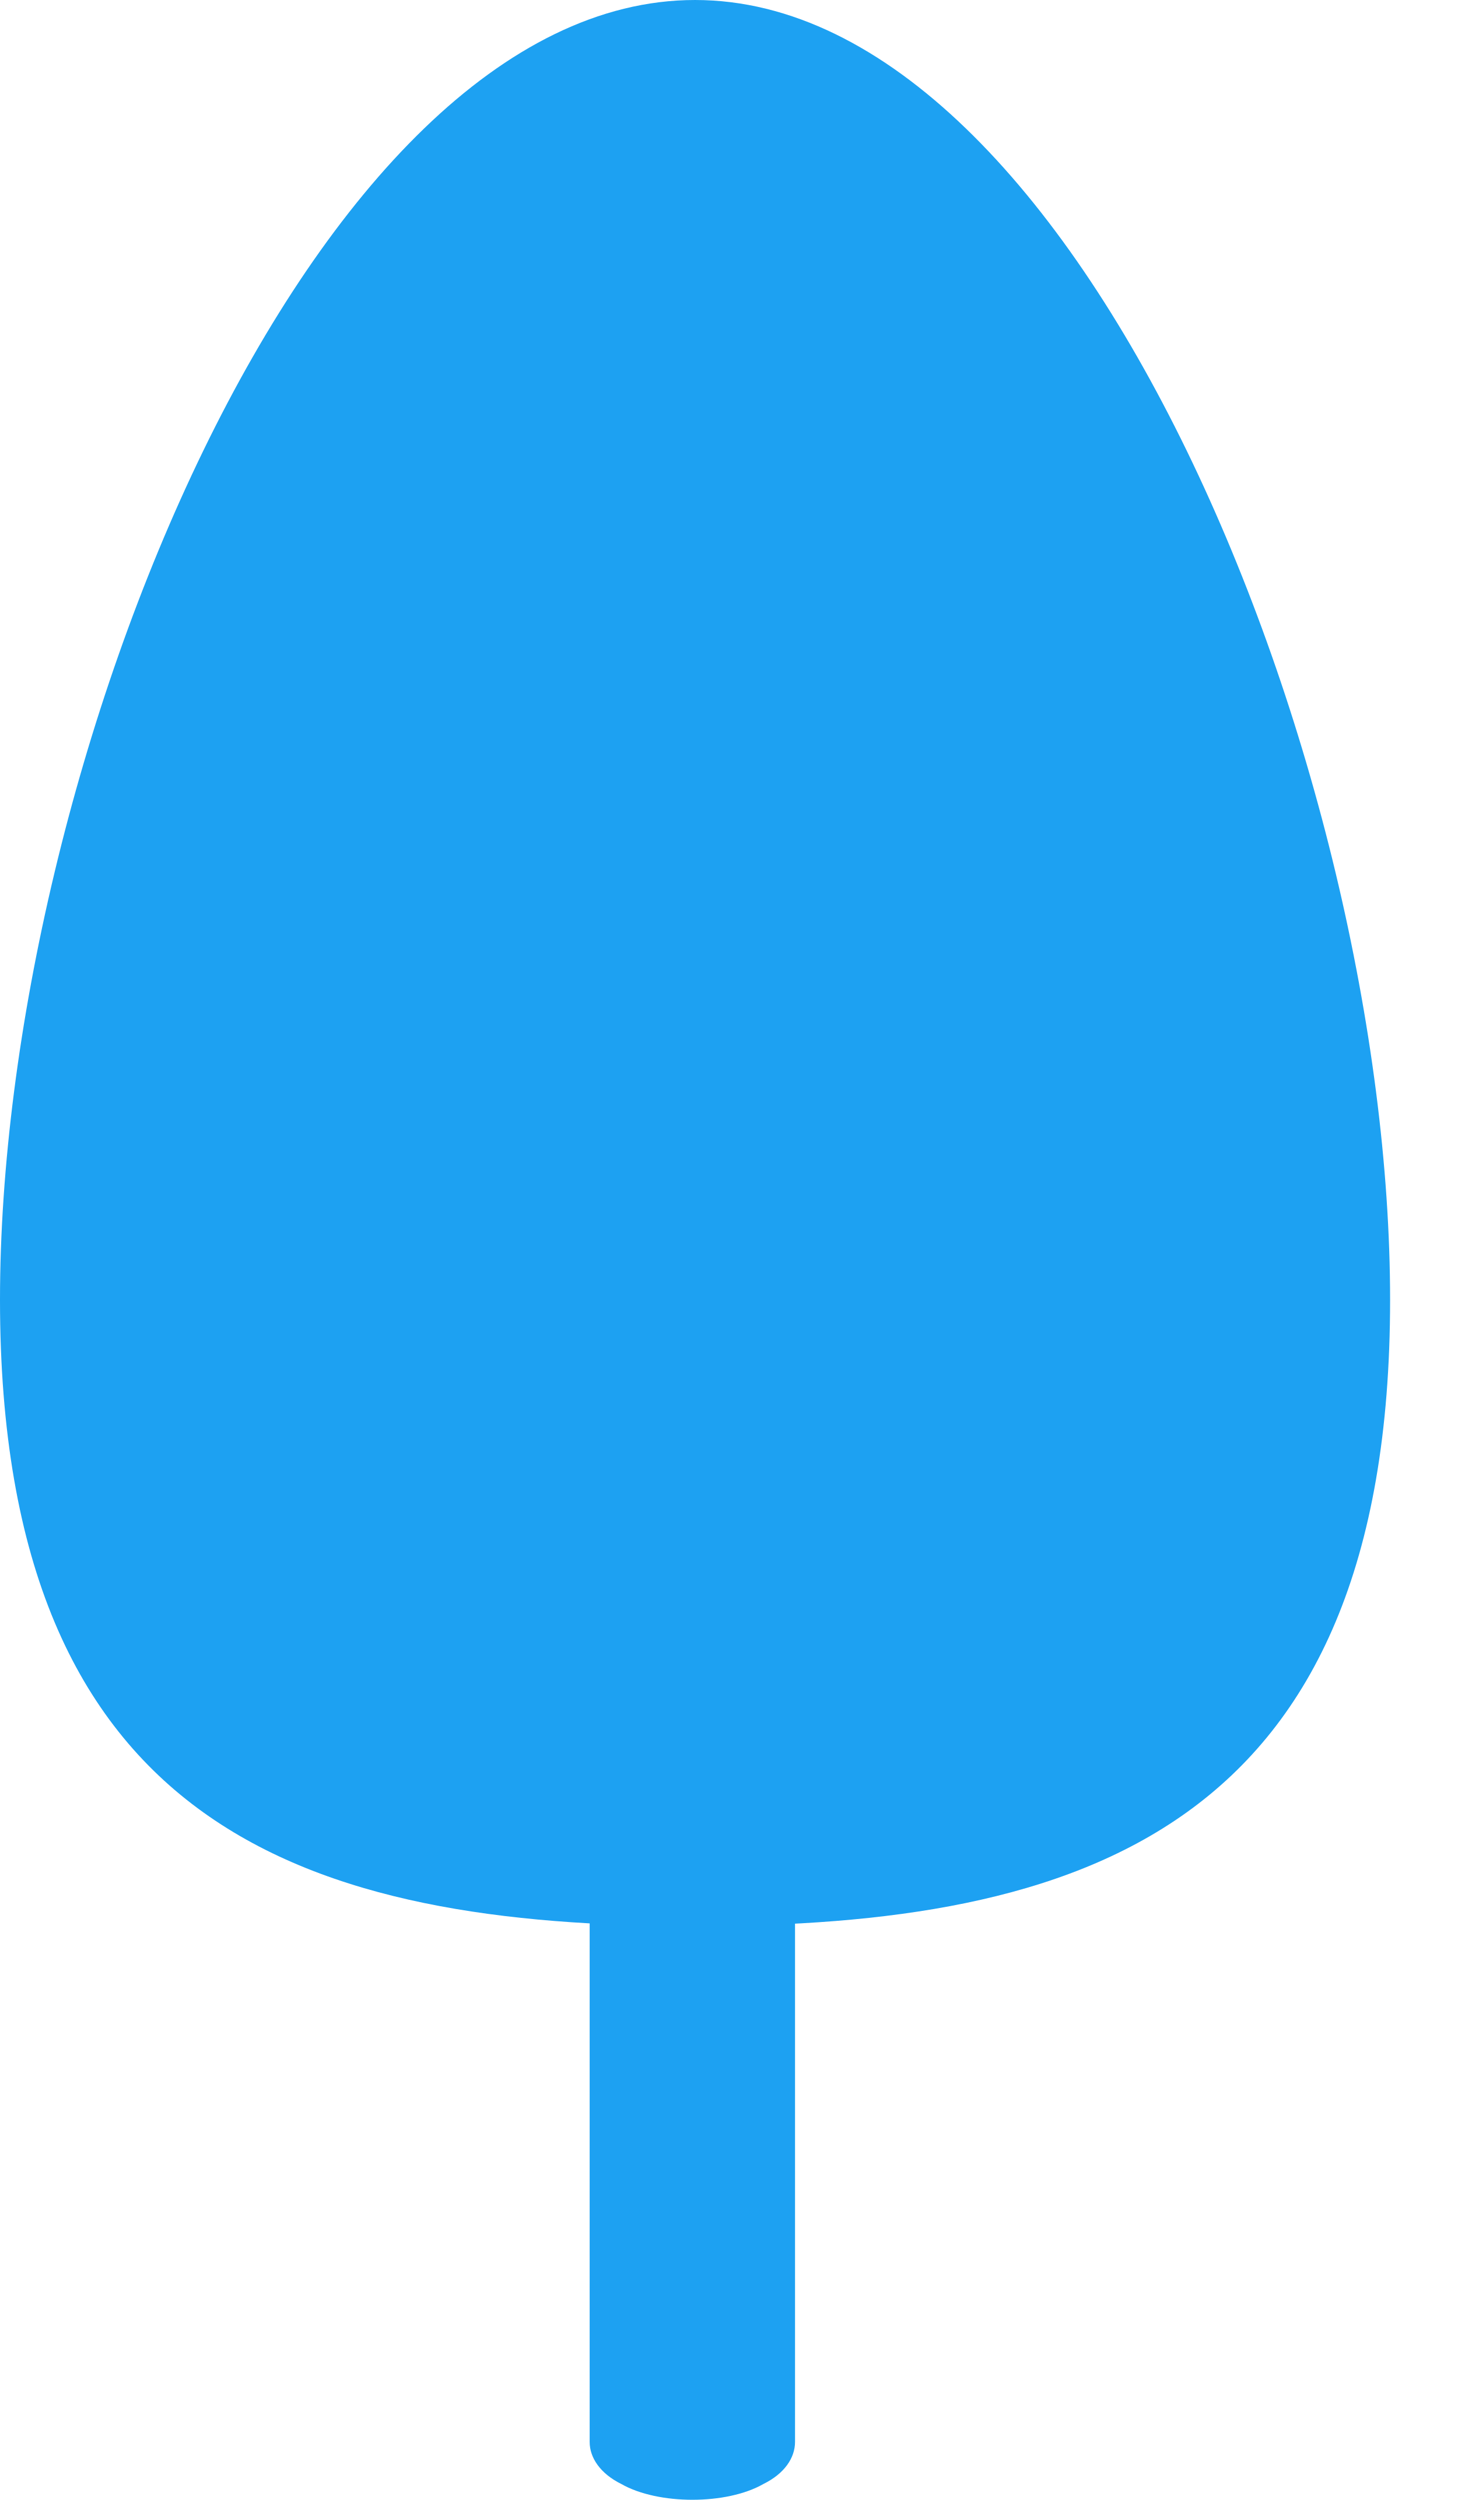 <?xml version="1.0" encoding="utf-8"?>
<svg xmlns="http://www.w3.org/2000/svg" fill="none" height="100%" overflow="visible" preserveAspectRatio="none" style="display: block;" viewBox="0 0 7 12" width="100%">
<g id="Group 57">
<path d="M3.665 7.806C3.489 7.705 3.16 7.705 2.983 7.806C2.882 7.857 2.831 7.933 2.831 8.008V11.722C2.831 11.798 2.882 11.874 2.983 11.924C3.16 12.025 3.489 12.025 3.665 11.924C3.767 11.874 3.817 11.798 3.817 11.722V8.008V8.034C3.817 7.958 3.767 7.882 3.665 7.806ZM3.792 8.084C3.792 8.084 3.792 8.059 3.817 8.059C3.792 8.084 3.792 8.084 3.792 8.084ZM3.741 8.135L3.767 8.109C3.767 8.135 3.741 8.135 3.741 8.135Z" fill="#1DA1F2" id="Vector"/>
<path d="M6.674 6.24C6.674 8.792 5.182 9.246 3.337 9.246C1.491 9.246 0 8.792 0 6.24C0 3.688 1.491 0 3.337 0C5.182 0 6.674 3.688 6.674 6.24Z" fill="#1DA1F2" id="Vector_2"/>
</g>
</svg>